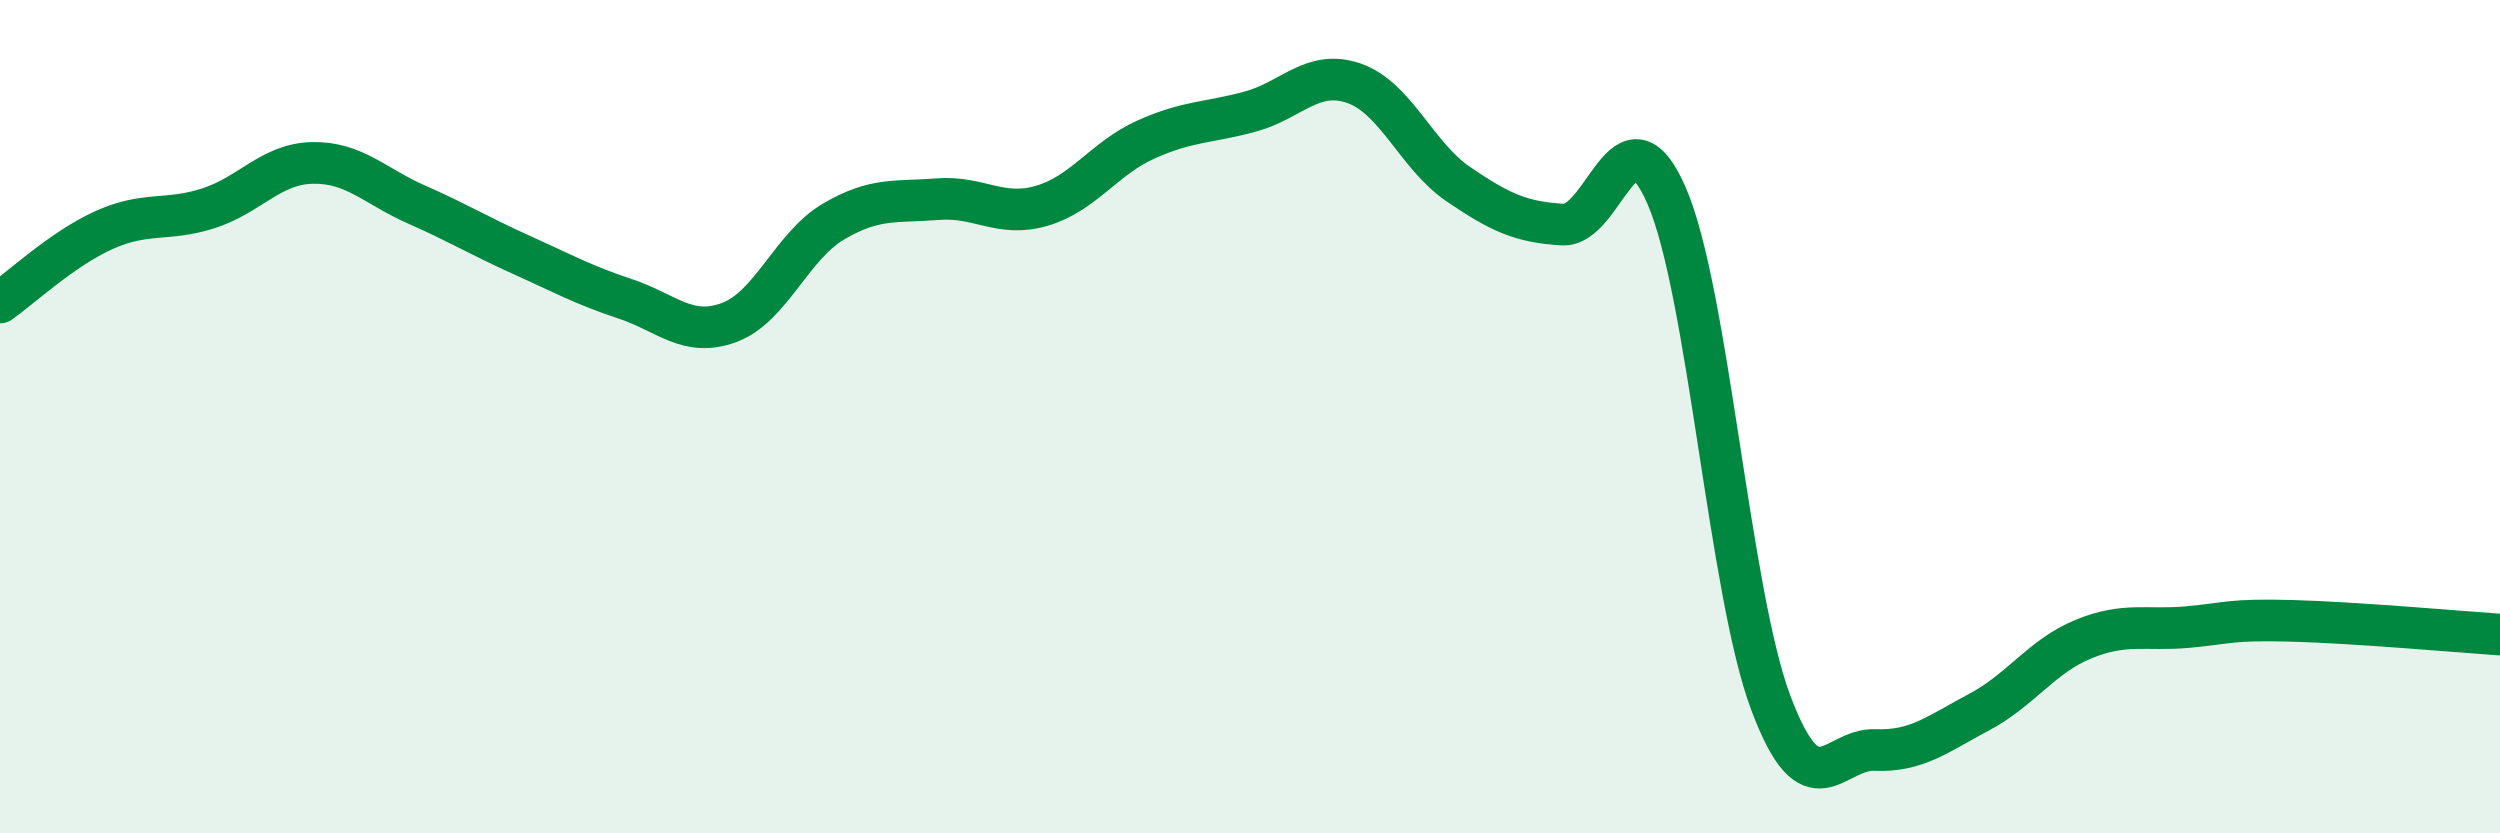 
    <svg width="60" height="20" viewBox="0 0 60 20" xmlns="http://www.w3.org/2000/svg">
      <path
        d="M 0,7.26 C 0.5,6.91 1.5,5.97 2.5,5.52 C 3.5,5.07 4,5.32 5,5 C 6,4.68 6.5,3.93 7.5,3.91 C 8.5,3.89 9,4.47 10,4.91 C 11,5.35 11.5,5.66 12.5,6.11 C 13.5,6.56 14,6.84 15,7.17 C 16,7.5 16.5,8.11 17.5,7.74 C 18.5,7.37 19,5.91 20,5.32 C 21,4.73 21.5,4.86 22.5,4.78 C 23.5,4.7 24,5.23 25,4.94 C 26,4.65 26.5,3.8 27.5,3.35 C 28.5,2.9 29,2.95 30,2.68 C 31,2.41 31.5,1.65 32.5,2 C 33.5,2.35 34,3.74 35,4.42 C 36,5.1 36.5,5.33 37.5,5.39 C 38.5,5.45 39,2.4 40,4.7 C 41,7 41.5,14.21 42.5,16.87 C 43.5,19.53 44,17.96 45,18 C 46,18.04 46.5,17.62 47.5,17.09 C 48.5,16.56 49,15.75 50,15.34 C 51,14.93 51.5,15.14 52.5,15.05 C 53.5,14.96 53.5,14.86 55,14.9 C 56.5,14.94 59,15.16 60,15.23L60 20L0 20Z"
        fill="#008740"
        opacity="0.1"
        stroke-linecap="round"
        stroke-linejoin="round"
      />
      <path
        d="M 0,7.26 C 0.5,6.91 1.5,5.97 2.5,5.52 C 3.5,5.07 4,5.32 5,5 C 6,4.68 6.5,3.93 7.5,3.91 C 8.5,3.89 9,4.47 10,4.91 C 11,5.35 11.5,5.66 12.5,6.11 C 13.5,6.56 14,6.84 15,7.17 C 16,7.5 16.5,8.11 17.5,7.74 C 18.5,7.37 19,5.91 20,5.32 C 21,4.73 21.5,4.86 22.5,4.78 C 23.5,4.7 24,5.23 25,4.94 C 26,4.65 26.5,3.8 27.5,3.35 C 28.5,2.9 29,2.95 30,2.68 C 31,2.41 31.5,1.65 32.5,2 C 33.5,2.35 34,3.74 35,4.42 C 36,5.1 36.5,5.33 37.5,5.39 C 38.5,5.45 39,2.4 40,4.7 C 41,7 41.5,14.21 42.5,16.87 C 43.5,19.53 44,17.96 45,18 C 46,18.04 46.5,17.62 47.5,17.09 C 48.5,16.56 49,15.75 50,15.34 C 51,14.93 51.5,15.14 52.5,15.05 C 53.5,14.96 53.5,14.86 55,14.9 C 56.5,14.94 59,15.16 60,15.23"
        stroke="#008740"
        stroke-width="1"
        fill="none"
        stroke-linecap="round"
        stroke-linejoin="round"
      />
    </svg>
  